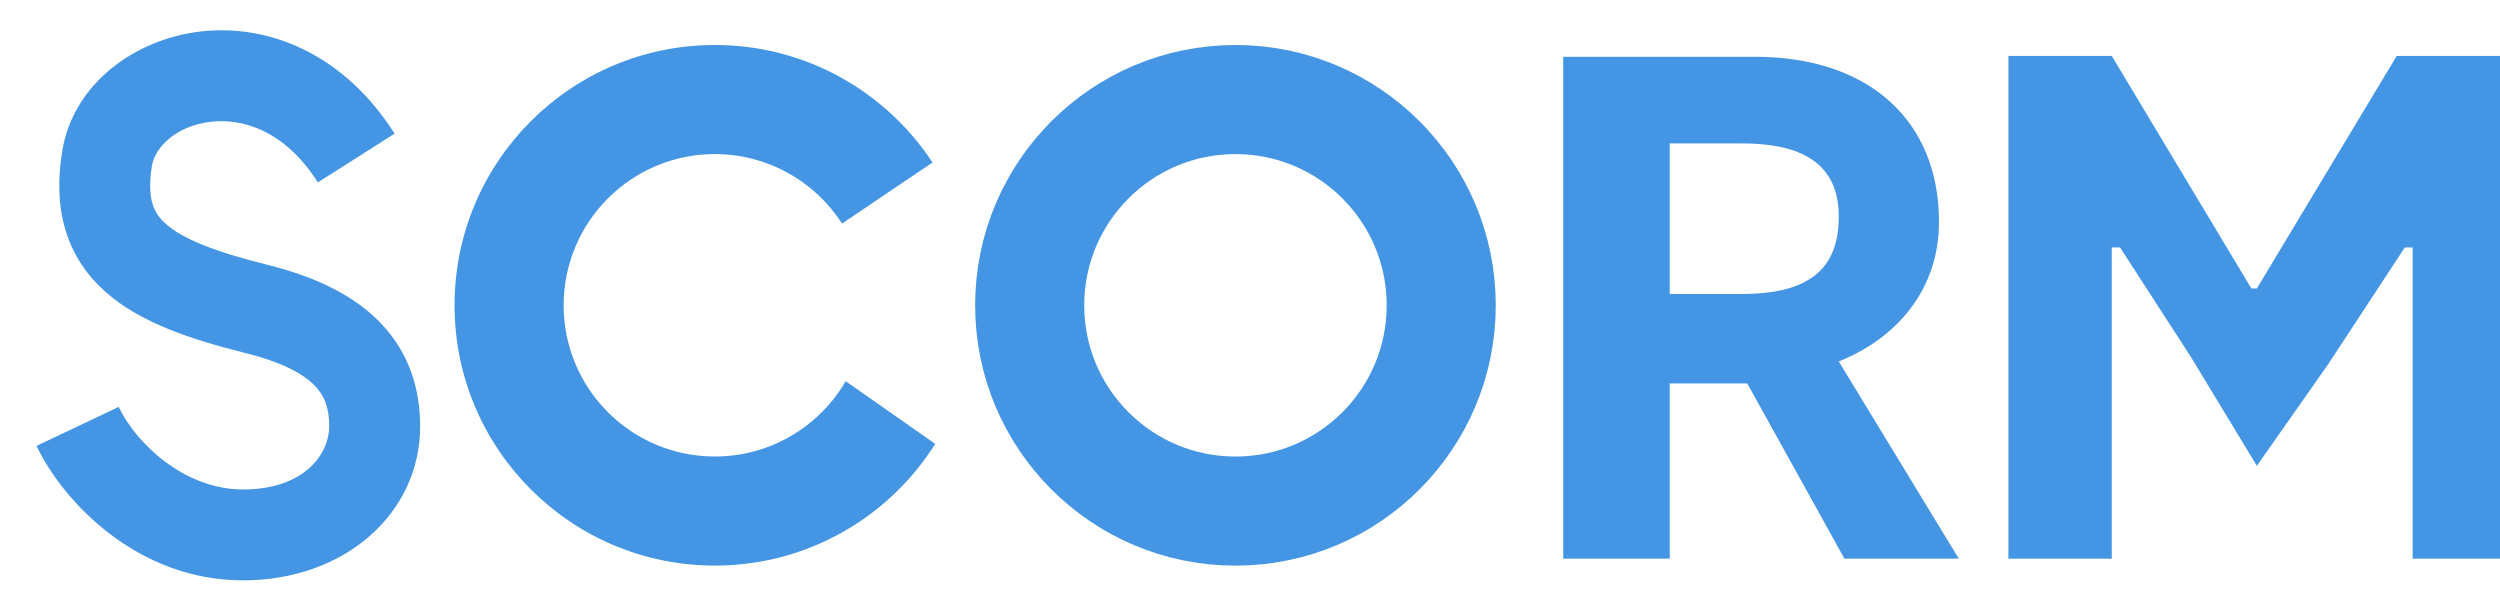 <svg width="55" height="13" viewBox="0 0 55 13" fill="none" xmlns="http://www.w3.org/2000/svg">
<path d="M43.094 12.291L40.453 7.952C41.74 7.436 42.658 6.36 42.658 4.881C42.658 2.653 41.115 1.249 38.61 1.249H34.391V12.291H36.734V8.436H38.44L40.578 12.291H43.094ZM38.312 3.155C39.406 3.155 40.453 3.444 40.453 4.764C40.453 5.924 39.791 6.467 38.323 6.467H36.734V3.155H38.312Z" fill="#4496E4"/>
<path d="M44.185 12.29H46.459V5.444H46.641L48.203 7.858L49.651 10.248L51.219 8.014L52.906 5.444H53.078V12.29H55.001V1.231H52.727L49.651 6.346H49.53L46.459 1.231H44.185V12.29Z" fill="#4496E4"/>
<circle cx="27.18" cy="6.717" r="4.527" stroke="#4496E4" stroke-width="2.4"/>
<path fill-rule="evenodd" clip-rule="evenodd" d="M18.605 8.386C18.029 9.377 16.956 10.043 15.727 10.043C13.889 10.043 12.4 8.554 12.4 6.717C12.4 4.88 13.889 3.39 15.727 3.39C16.901 3.39 17.933 3.999 18.525 4.918L20.515 3.575C19.492 2.018 17.729 0.99 15.727 0.99C12.564 0.99 10 3.554 10 6.717C10 9.879 12.564 12.443 15.727 12.443C17.769 12.443 19.562 11.374 20.575 9.765L18.605 8.386Z" fill="#4496E4"/>
<path fill-rule="evenodd" clip-rule="evenodd" d="M4.64 2.679C3.851 2.771 3.408 3.259 3.344 3.641C3.277 4.044 3.302 4.308 3.355 4.484C3.405 4.649 3.495 4.79 3.654 4.93C4.024 5.256 4.709 5.533 5.888 5.827C6.921 6.085 7.773 6.483 8.369 7.102C8.994 7.75 9.243 8.543 9.243 9.38C9.243 11.299 7.579 12.768 5.347 12.768C3.007 12.768 1.377 11.02 0.804 9.809L2.611 8.952C2.977 9.724 4.031 10.768 5.347 10.768C6.717 10.768 7.243 9.967 7.243 9.38C7.243 8.965 7.133 8.701 6.929 8.489C6.696 8.247 6.249 7.979 5.403 7.768C4.233 7.475 3.105 7.111 2.333 6.432C1.922 6.071 1.608 5.619 1.441 5.062C1.276 4.516 1.269 3.928 1.371 3.312C1.621 1.816 2.998 0.856 4.41 0.693C5.91 0.519 7.566 1.184 8.681 2.94L6.993 4.013C6.269 2.873 5.342 2.598 4.64 2.679Z" fill="#4496E4"/>
</svg>
